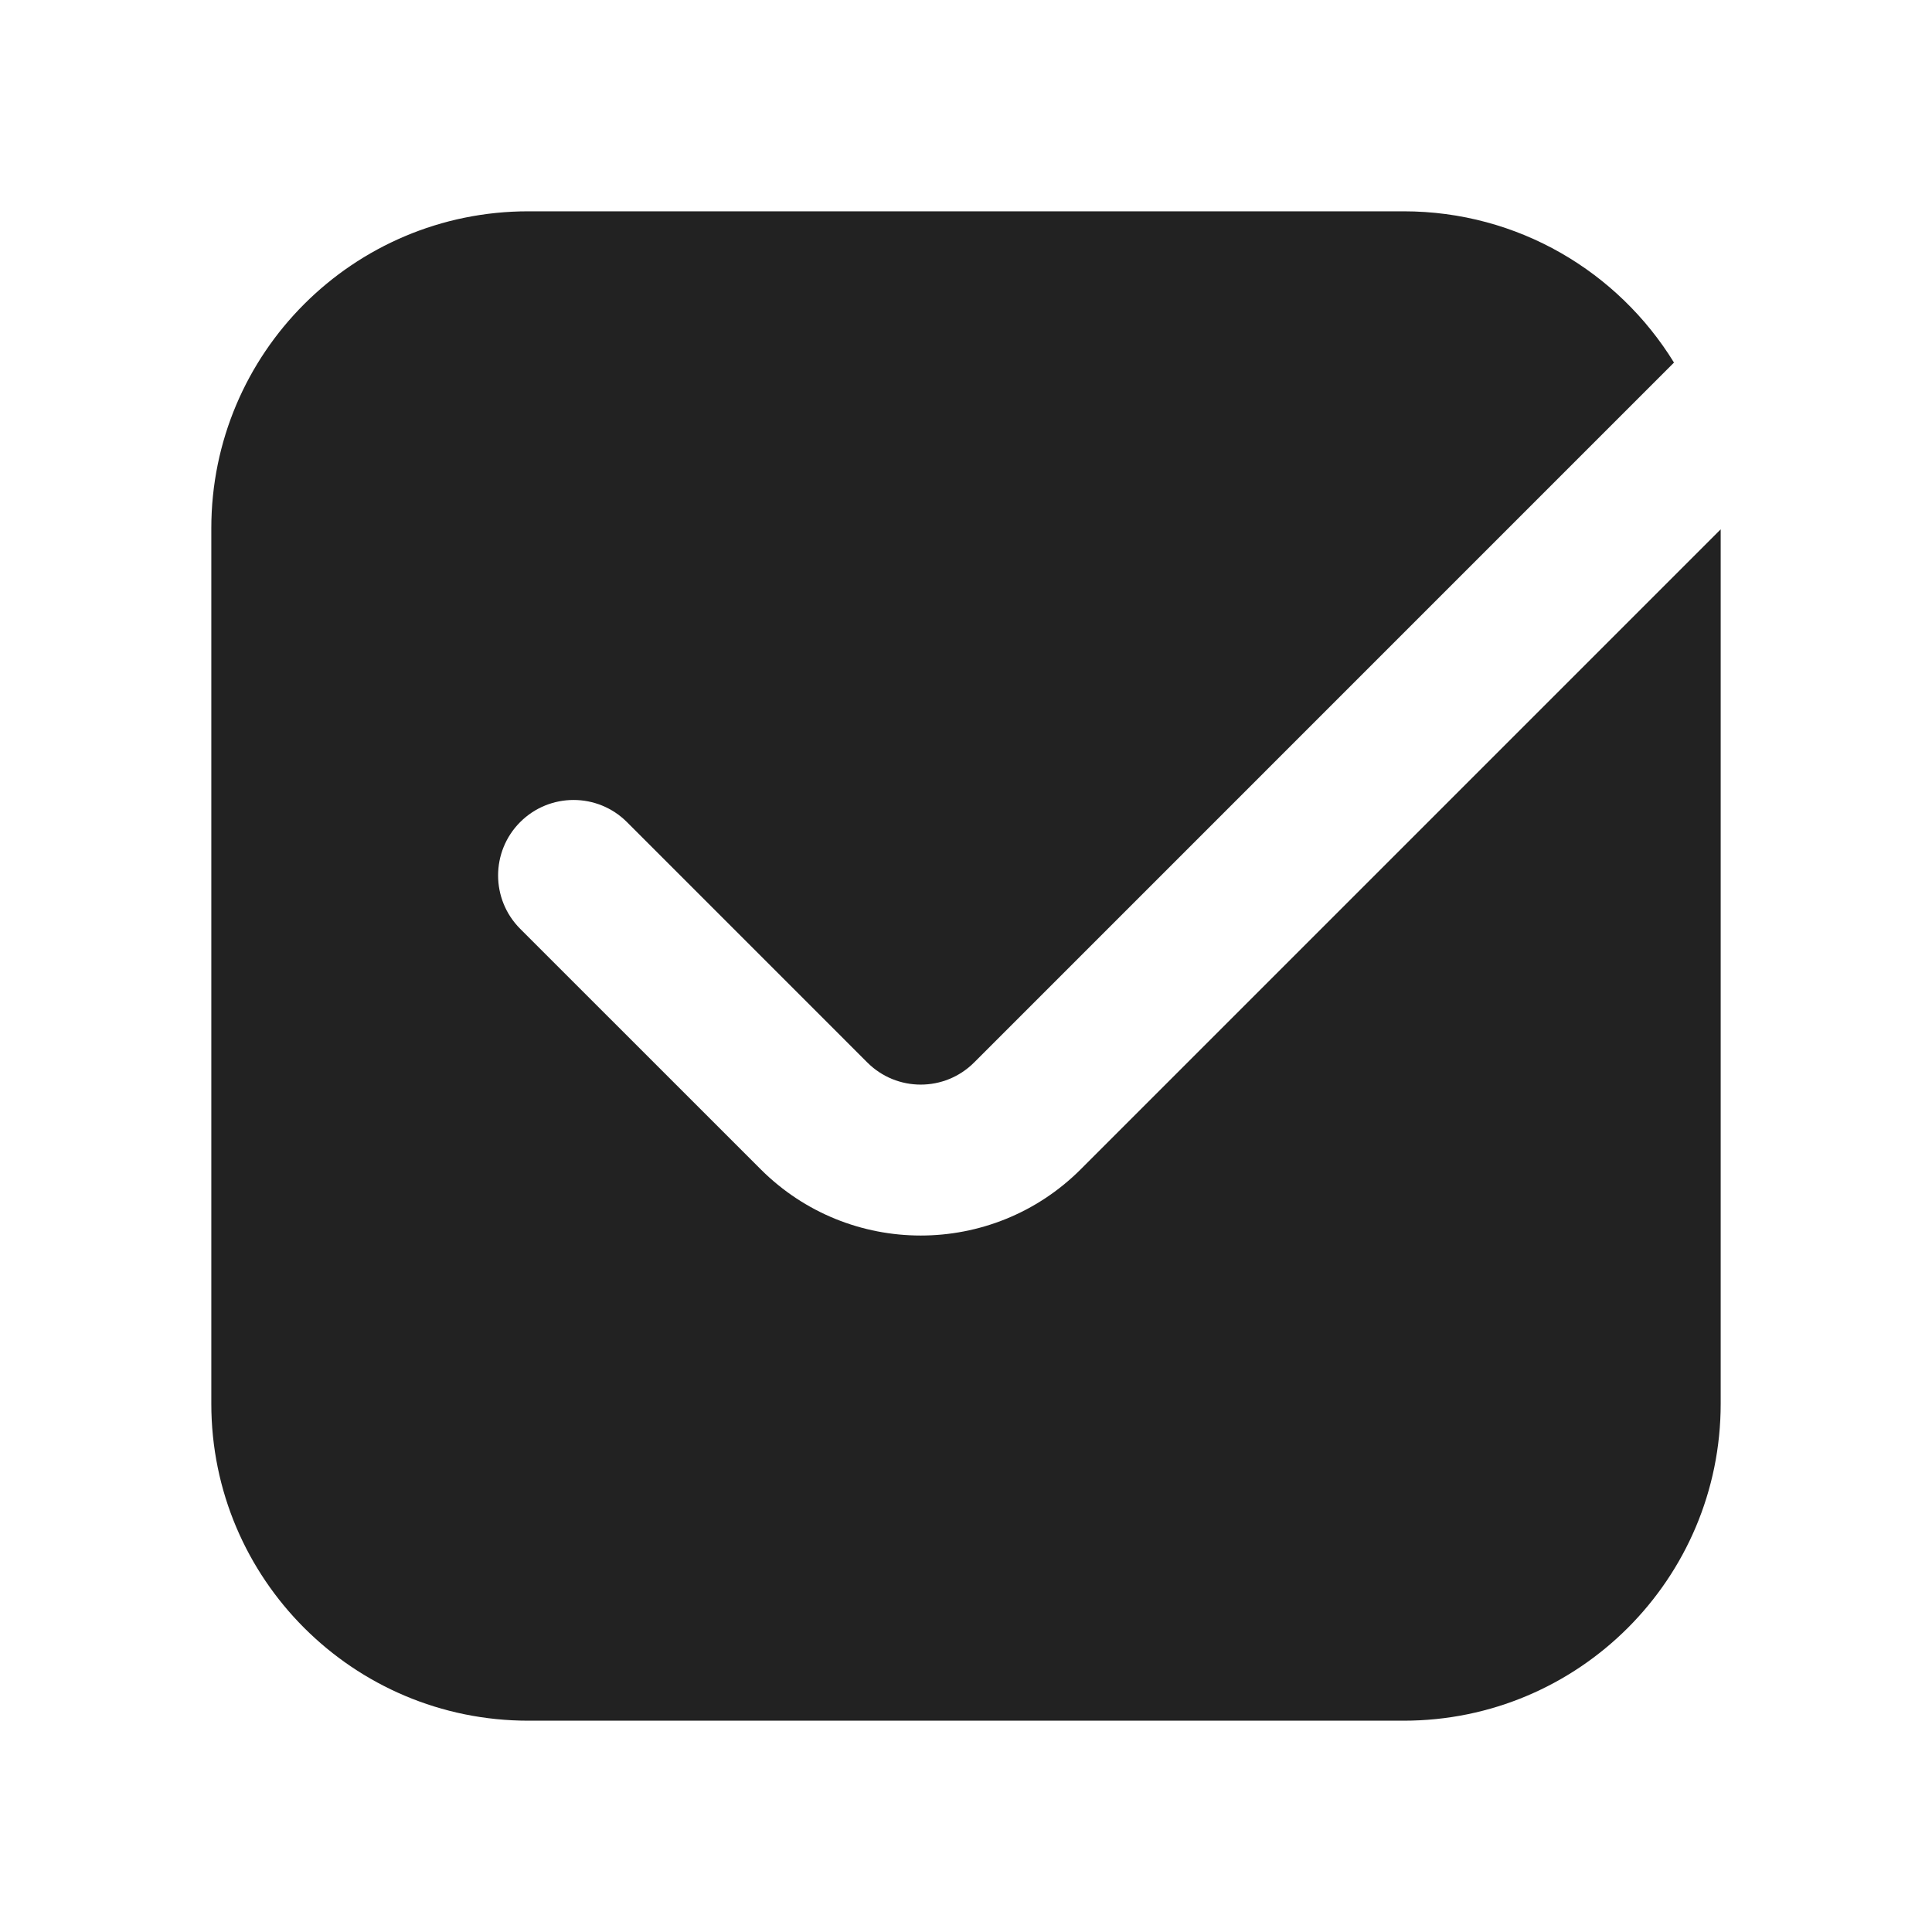 <svg width="64" height="64" viewBox="0 0 64 64" fill="none" xmlns="http://www.w3.org/2000/svg">
<path d="M17.5 7C11.701 7 7 11.701 7 17.5V46.5C7 52.299 11.701 57 17.5 57H46.5C52.299 57 57 52.299 57 46.5V17.535L35.803 38.732C32.874 41.661 28.126 41.661 25.197 38.732L17.232 30.768C16.256 29.791 16.256 28.209 17.232 27.232C18.209 26.256 19.791 26.256 20.768 27.232L28.732 35.197C29.709 36.173 31.291 36.173 32.268 35.197L55.453 12.011C53.606 9.005 50.287 7 46.5 7H17.5Z" fill="#222222"/>
</svg>
